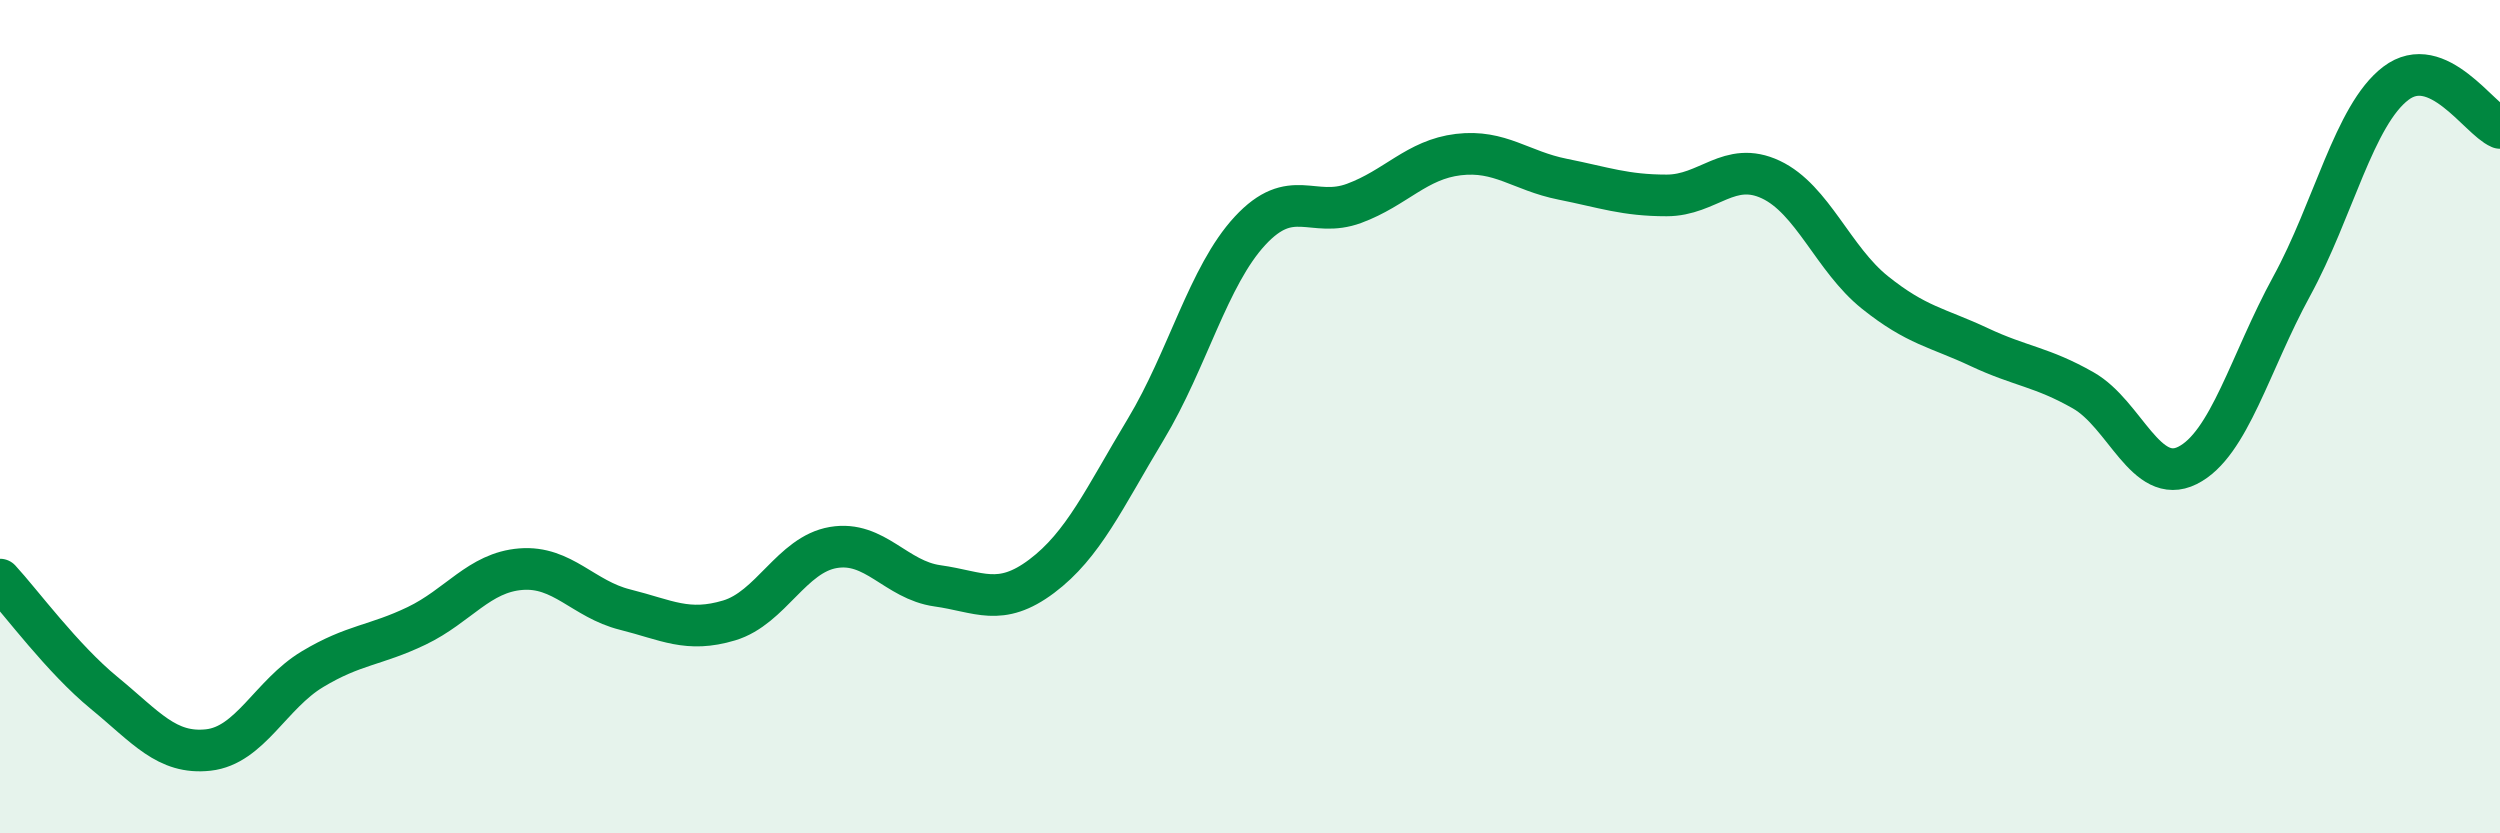
    <svg width="60" height="20" viewBox="0 0 60 20" xmlns="http://www.w3.org/2000/svg">
      <path
        d="M 0,13.91 C 0.5,14.45 1.5,15.81 2.5,16.63 C 3.5,17.45 4,18.11 5,18 C 6,17.89 6.5,16.66 7.5,16.06 C 8.5,15.46 9,15.5 10,15.02 C 11,14.54 11.5,13.74 12.5,13.66 C 13.5,13.58 14,14.38 15,14.63 C 16,14.88 16.5,15.19 17.5,14.89 C 18.5,14.59 19,13.31 20,13.14 C 21,12.97 21.5,13.92 22.5,14.06 C 23.5,14.2 24,14.58 25,13.83 C 26,13.08 26.5,11.96 27.5,10.3 C 28.5,8.64 29,6.62 30,5.54 C 31,4.46 31.5,5.25 32.5,4.88 C 33.5,4.51 34,3.83 35,3.71 C 36,3.59 36.5,4.1 37.5,4.3 C 38.5,4.5 39,4.69 40,4.69 C 41,4.69 41.5,3.84 42.5,4.31 C 43.5,4.78 44,6.22 45,7.02 C 46,7.82 46.5,7.86 47.5,8.33 C 48.5,8.8 49,8.8 50,9.37 C 51,9.94 51.5,11.67 52.5,11.17 C 53.5,10.67 54,8.7 55,6.87 C 56,5.04 56.5,2.76 57.5,2 C 58.5,1.24 59.5,2.86 60,3.07L60 20L0 20Z"
        fill="#008740"
        opacity="0.1"
        stroke-linecap="round"
        stroke-linejoin="round"
      />
      <path
        d="M 0,13.91 C 0.5,14.45 1.5,15.81 2.5,16.63 C 3.5,17.45 4,18.11 5,18 C 6,17.89 6.5,16.66 7.5,16.06 C 8.5,15.46 9,15.5 10,15.02 C 11,14.54 11.5,13.74 12.5,13.66 C 13.5,13.58 14,14.38 15,14.63 C 16,14.88 16.5,15.19 17.5,14.89 C 18.5,14.59 19,13.31 20,13.14 C 21,12.97 21.5,13.92 22.5,14.06 C 23.5,14.2 24,14.58 25,13.83 C 26,13.08 26.5,11.96 27.5,10.3 C 28.5,8.64 29,6.62 30,5.54 C 31,4.46 31.5,5.25 32.5,4.88 C 33.5,4.51 34,3.83 35,3.71 C 36,3.59 36.5,4.1 37.5,4.3 C 38.5,4.5 39,4.69 40,4.69 C 41,4.69 41.5,3.84 42.5,4.31 C 43.5,4.78 44,6.22 45,7.02 C 46,7.82 46.5,7.86 47.5,8.33 C 48.5,8.8 49,8.8 50,9.37 C 51,9.94 51.5,11.67 52.5,11.17 C 53.5,10.67 54,8.7 55,6.87 C 56,5.04 56.5,2.76 57.5,2 C 58.5,1.24 59.5,2.86 60,3.07"
        stroke="#008740"
        stroke-width="1"
        fill="none"
        stroke-linecap="round"
        stroke-linejoin="round"
      />
    </svg>
  